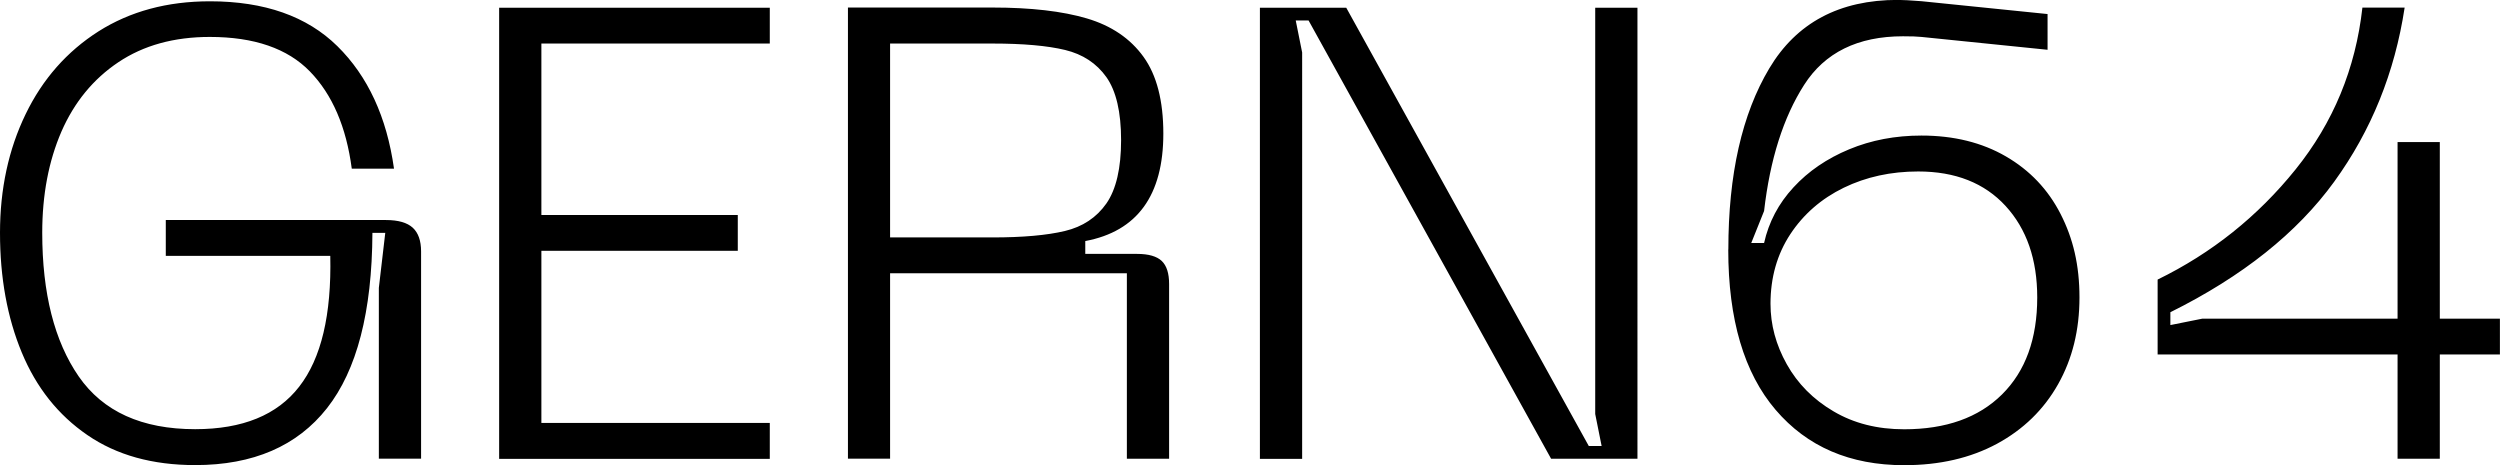 <?xml version="1.0" encoding="UTF-8"?>
<svg id="Ebene_1" xmlns="http://www.w3.org/2000/svg" version="1.1" viewBox="0 0 268.71 50">
  <!-- Generator: Adobe Illustrator 29.8.1, SVG Export Plug-In . SVG Version: 2.1.1 Build 2)  -->
  <path d="M262.24,34.25V15.27h-4.54v18.98h-20.98l-3.44.69v-1.38c7.75-3.85,13.62-8.53,17.61-14.03,3.99-5.5,6.51-11.74,7.57-18.71h-4.54c-.73,6.56-3.13,12.36-7.19,17.4-4.06,5.04-9,8.99-14.82,11.83v8.05h25.79v11.21h4.54v-11.21h6.46v-3.85h-6.46ZM190.3,32.67c0-2.84.71-5.34,2.13-7.5,1.42-2.15,3.34-3.82,5.74-4.99,2.41-1.17,5.08-1.75,8.01-1.75,3.99,0,7.12,1.24,9.39,3.71,2.27,2.48,3.4,5.75,3.4,9.83,0,4.45-1.26,7.92-3.78,10.42-2.52,2.5-6.03,3.75-10.52,3.75-2.89,0-5.42-.64-7.6-1.93-2.18-1.28-3.85-2.97-5.02-5.06-1.17-2.09-1.75-4.25-1.75-6.5M185.76,26.82c0,7.52,1.7,13.26,5.09,17.23,3.39,3.97,8,5.95,13.82,5.95,3.81,0,7.13-.77,9.97-2.3,2.84-1.54,5.03-3.67,6.57-6.4,1.54-2.73,2.3-5.83,2.3-9.32s-.68-6.34-2.03-8.98c-1.35-2.64-3.31-4.7-5.88-6.19-2.57-1.49-5.59-2.24-9.08-2.24-2.8,0-5.39.49-7.77,1.48-2.38.99-4.38,2.35-5.98,4.09-1.61,1.74-2.66,3.74-3.16,5.98h-1.38l1.38-3.44c.64-5.55,2.07-10.06,4.3-13.55,2.22-3.48,5.77-5.23,10.63-5.23.87,0,1.54.02,1.99.07l13.55,1.38V1.51l-13.55-1.38c-1.19-.09-2.04-.14-2.54-.14-6.28,0-10.89,2.45-13.82,7.36-2.93,4.91-4.4,11.39-4.4,19.46M139.96,5.64l-.69-3.44h1.38l26.07,47.11h9.28V.83h-4.54v43.67l.69,3.44h-1.38L144.7.83h-9.28v48.49h4.54V5.64ZM95.67,25.52V4.68h11c3.3,0,5.9.23,7.81.69,1.9.46,3.38,1.43,4.44,2.92,1.05,1.49,1.58,3.75,1.58,6.77s-.53,5.3-1.58,6.81c-1.06,1.51-2.54,2.5-4.47,2.96-1.93.46-4.52.69-7.77.69h-11ZM95.67,49.31v-19.94h25.45v19.94h4.54v-18.78c0-1.15-.26-1.97-.79-2.48-.53-.5-1.41-.76-2.65-.76h-5.57v-1.38c5.59-1.05,8.39-4.91,8.39-11.55,0-3.53-.71-6.28-2.13-8.25-1.42-1.97-3.45-3.35-6.09-4.13-2.64-.78-6.02-1.17-10.14-1.17h-15.54v48.49h4.54ZM82.74,45.46h-24.55v-18.5h21.11v-3.85h-21.11V4.68h24.55V.83h-29.09v48.49h29.09v-3.85ZM0,25.03c0,4.81.78,9.1,2.34,12.86,1.56,3.76,3.91,6.72,7.05,8.87,3.14,2.16,7,3.23,11.59,3.23,6.23,0,10.96-2.04,14.17-6.12,3.21-4.08,4.84-10.36,4.88-18.84h1.38l-.69,5.91v18.36h4.54v-22.28c0-1.15-.3-1.99-.89-2.54-.6-.55-1.56-.83-2.89-.83h-23.66v3.85h17.68c.14,6.33-.97,11.02-3.34,14.06-2.36,3.05-6.09,4.57-11.18,4.57-5.73,0-9.9-1.89-12.52-5.67-2.61-3.78-3.92-8.93-3.92-15.44,0-4.08.69-7.7,2.06-10.87,1.38-3.16,3.42-5.65,6.12-7.46,2.7-1.81,5.98-2.72,9.83-2.72,4.77,0,8.36,1.24,10.76,3.71,2.41,2.48,3.91,5.96,4.5,10.45h4.54c-.78-5.55-2.81-9.94-6.09-13.17C33,1.75,28.43.14,22.56.14c-4.59,0-8.57,1.08-11.97,3.23-3.39,2.16-6.01,5.12-7.84,8.91-1.83,3.78-2.75,8.04-2.75,12.76"/>
</svg>